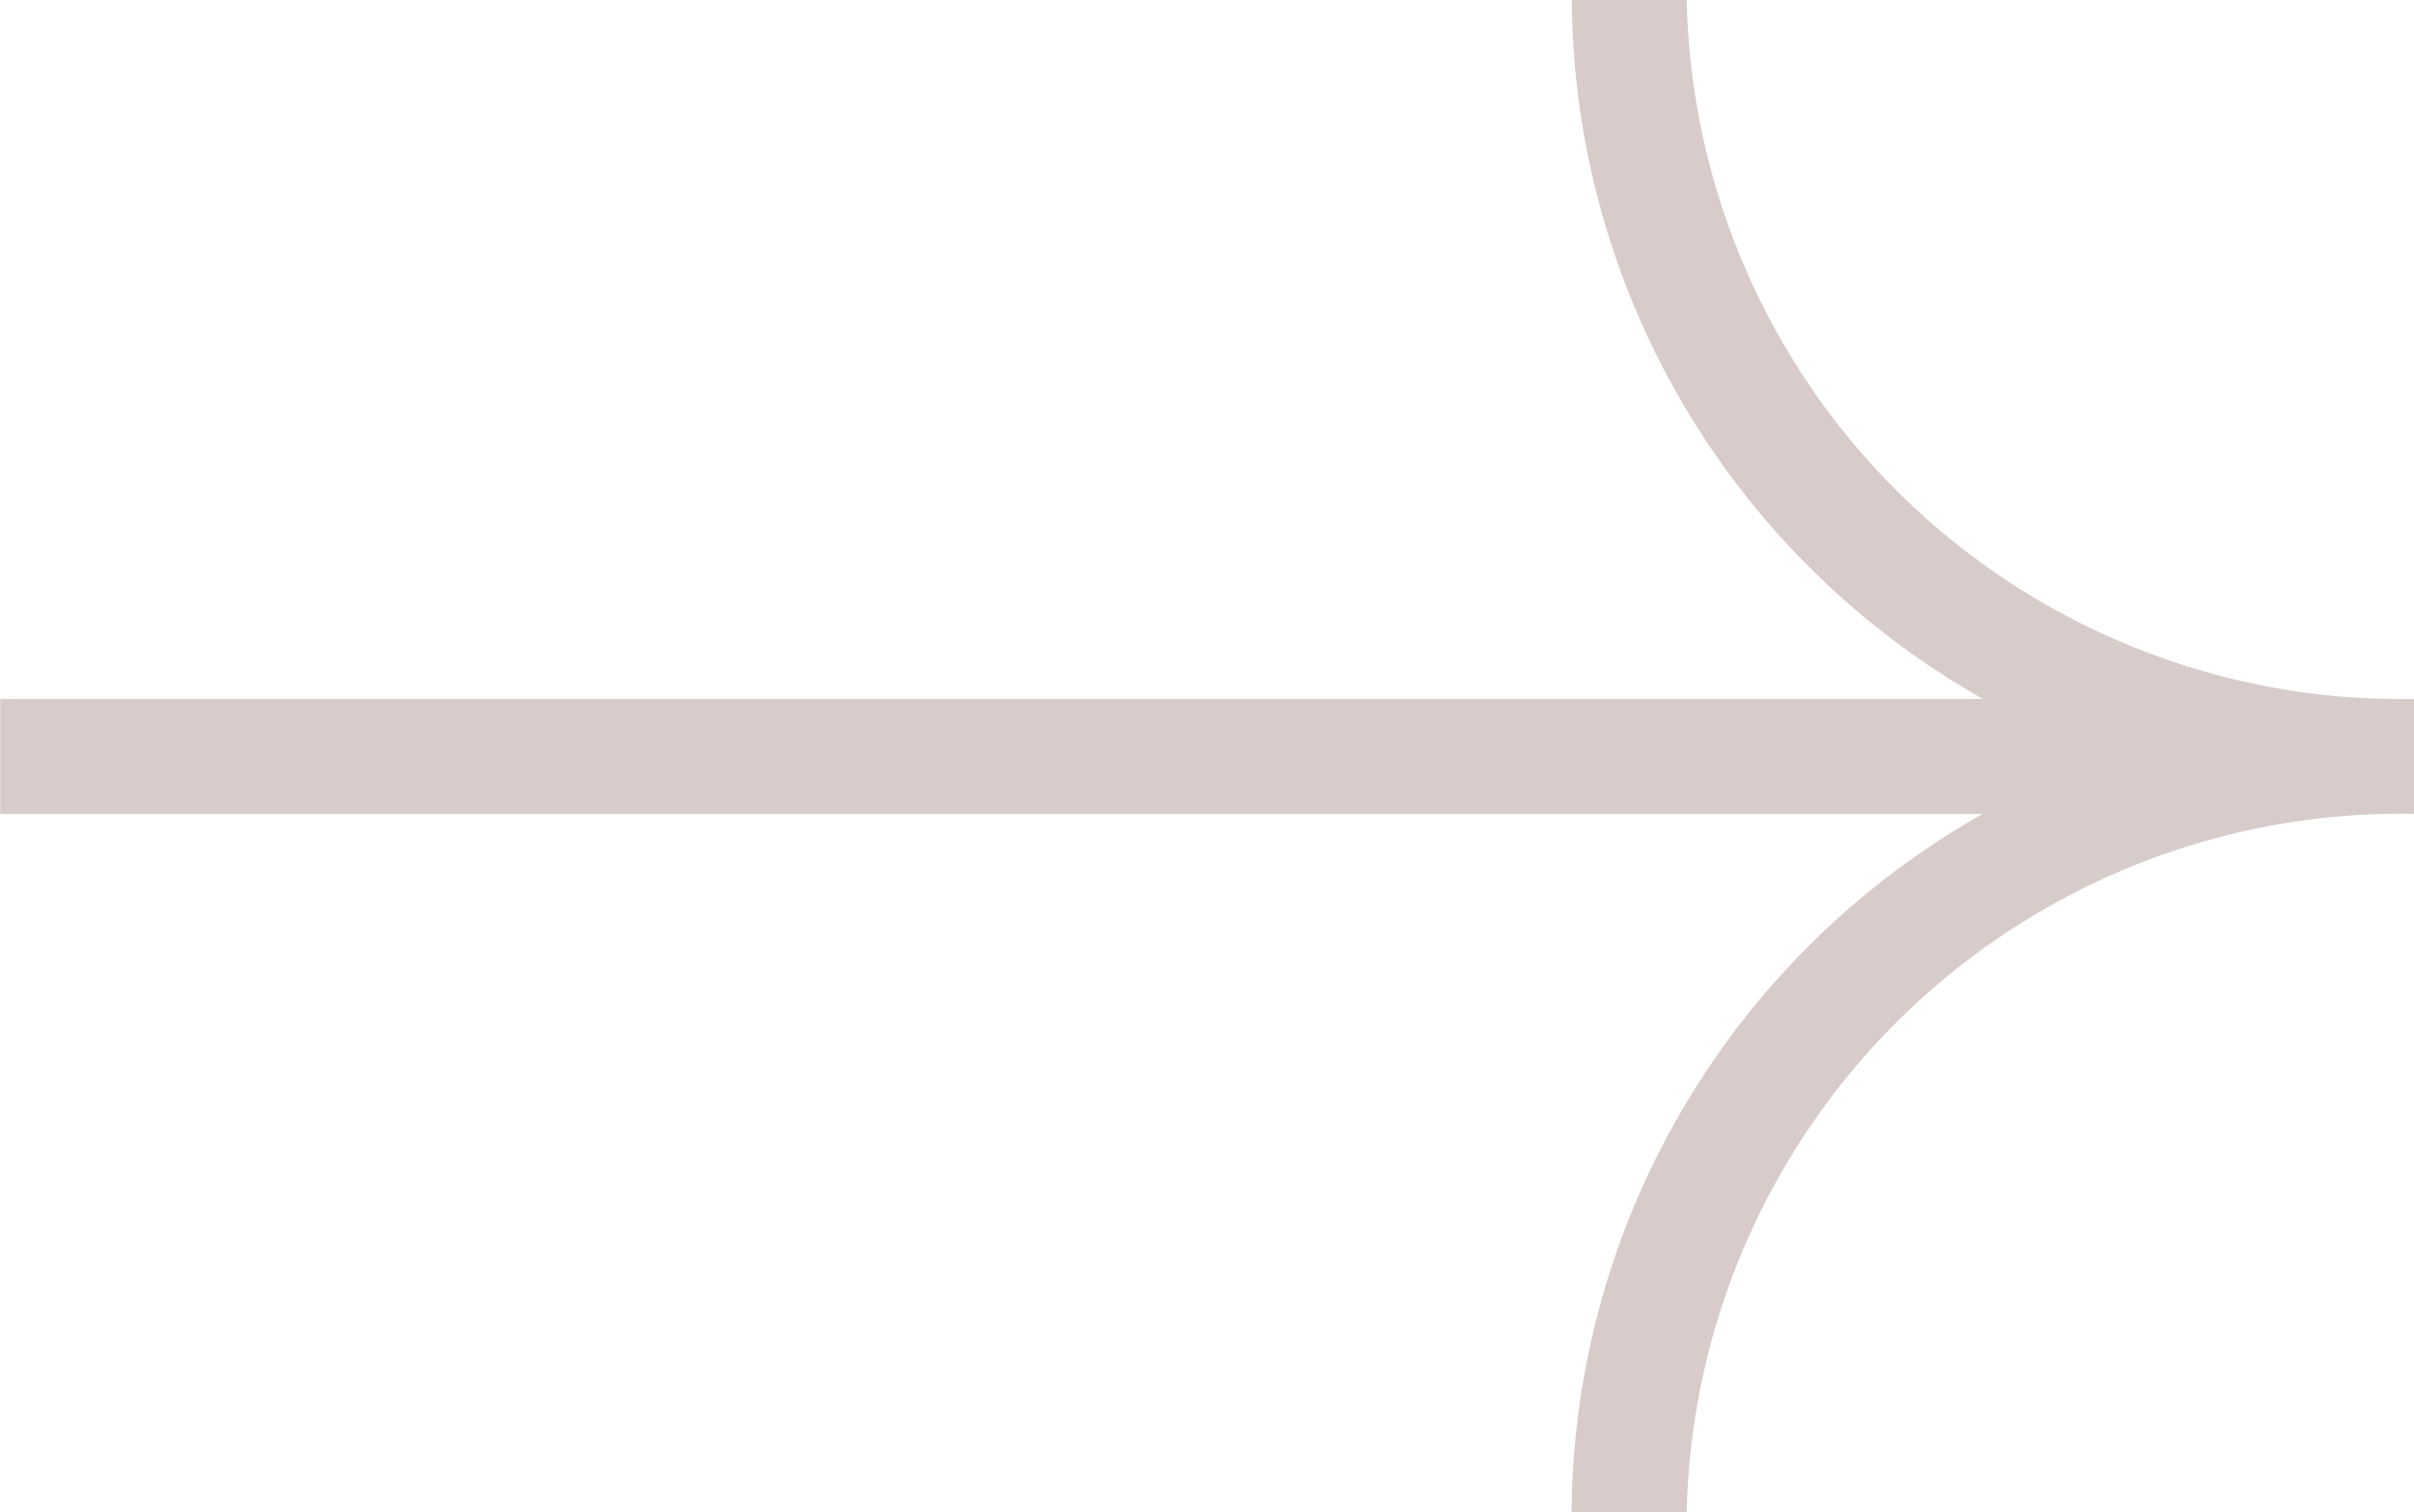 <svg xmlns="http://www.w3.org/2000/svg" width="21.004" height="13.159" viewBox="0 0 21.004 13.159">
  <path id="Path_50608" data-name="Path 50608" d="M12649.672,15202.6a7.035,7.035,0,0,1,3.578-6.078H12636v-1h17.252a7.038,7.038,0,0,1-3.578-6.082h1a6.216,6.216,0,0,0,6.33,6.082v1a6.216,6.216,0,0,0-6.33,6.078Z" transform="translate(-12635.998 -15189.44)" fill="#d7ccc9"/>
</svg>
